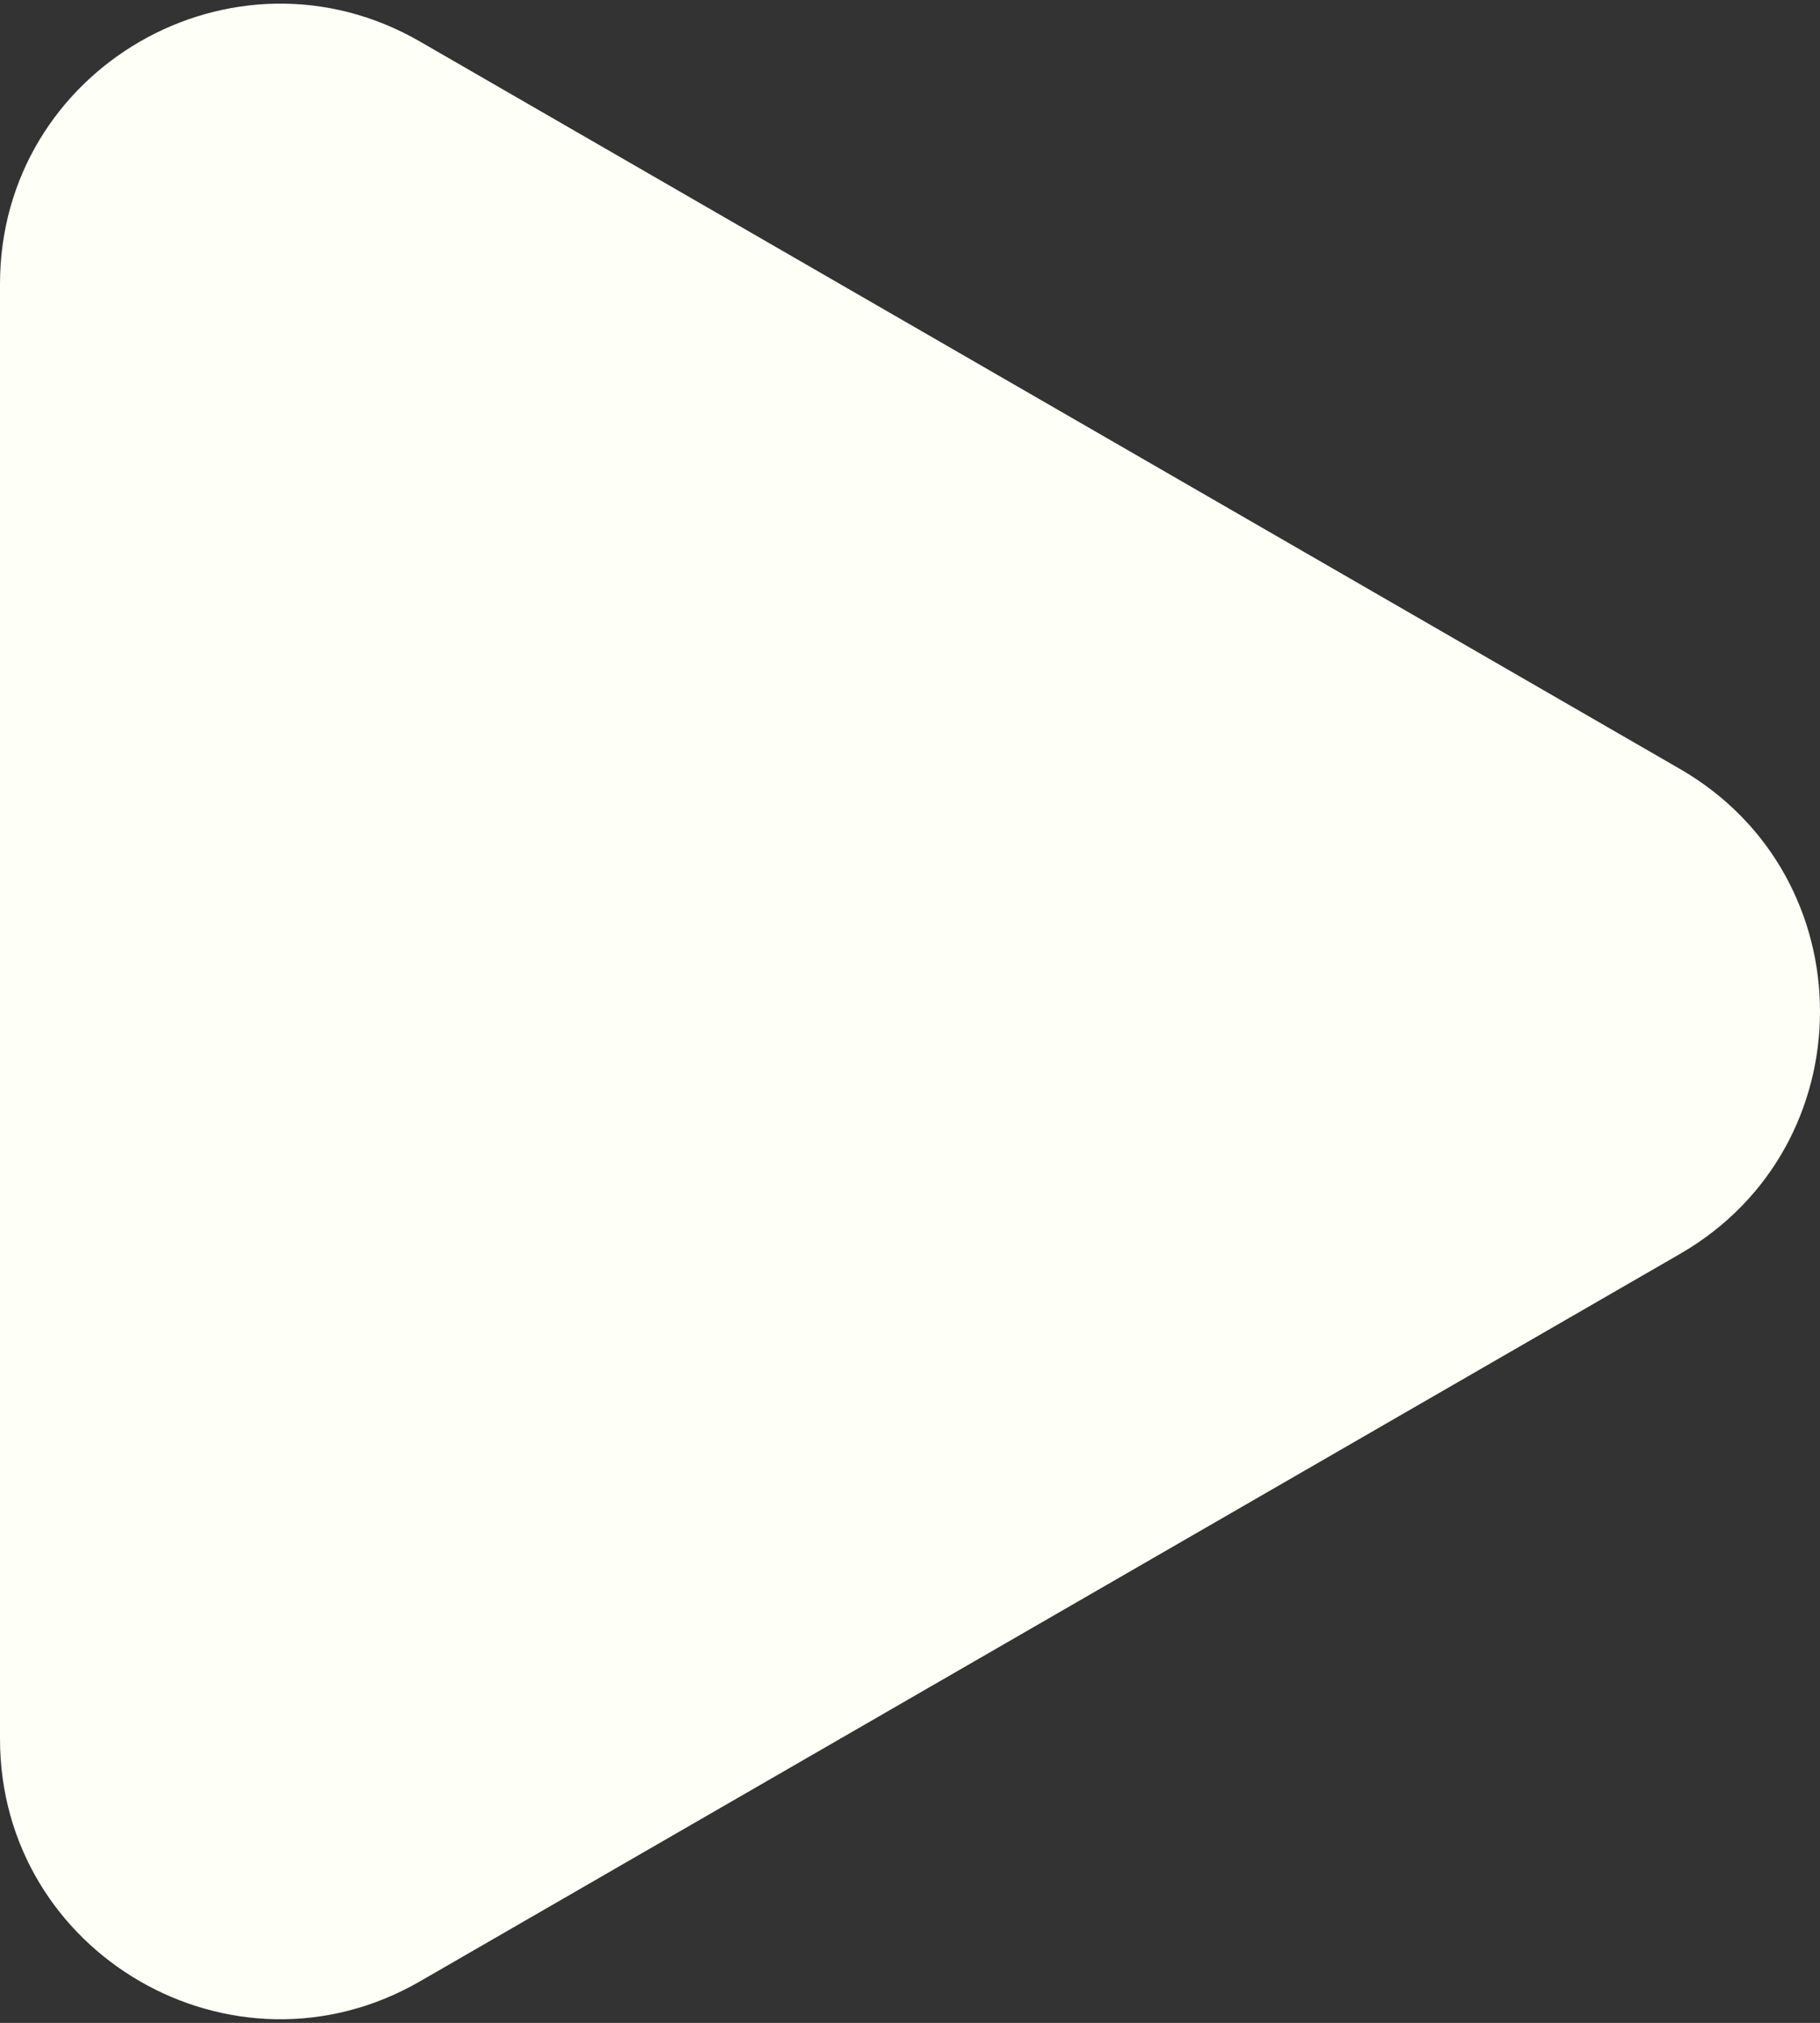 <?xml version="1.0" encoding="UTF-8"?> <svg xmlns="http://www.w3.org/2000/svg" width="260" height="289" viewBox="0 0 260 289" fill="none"><rect x="0" y="0" width="260" height="289" fill="#333333" stroke="none"/><path d="M240 109.859C266.667 125.255 266.667 163.745 240 179.141L60 283.064C33.333 298.46 0 279.215 0 248.423L0 40.577C0 9.785 33.333 -9.46 60 5.936L240 109.859Z" fill="#FEFFF6"></path></svg> 